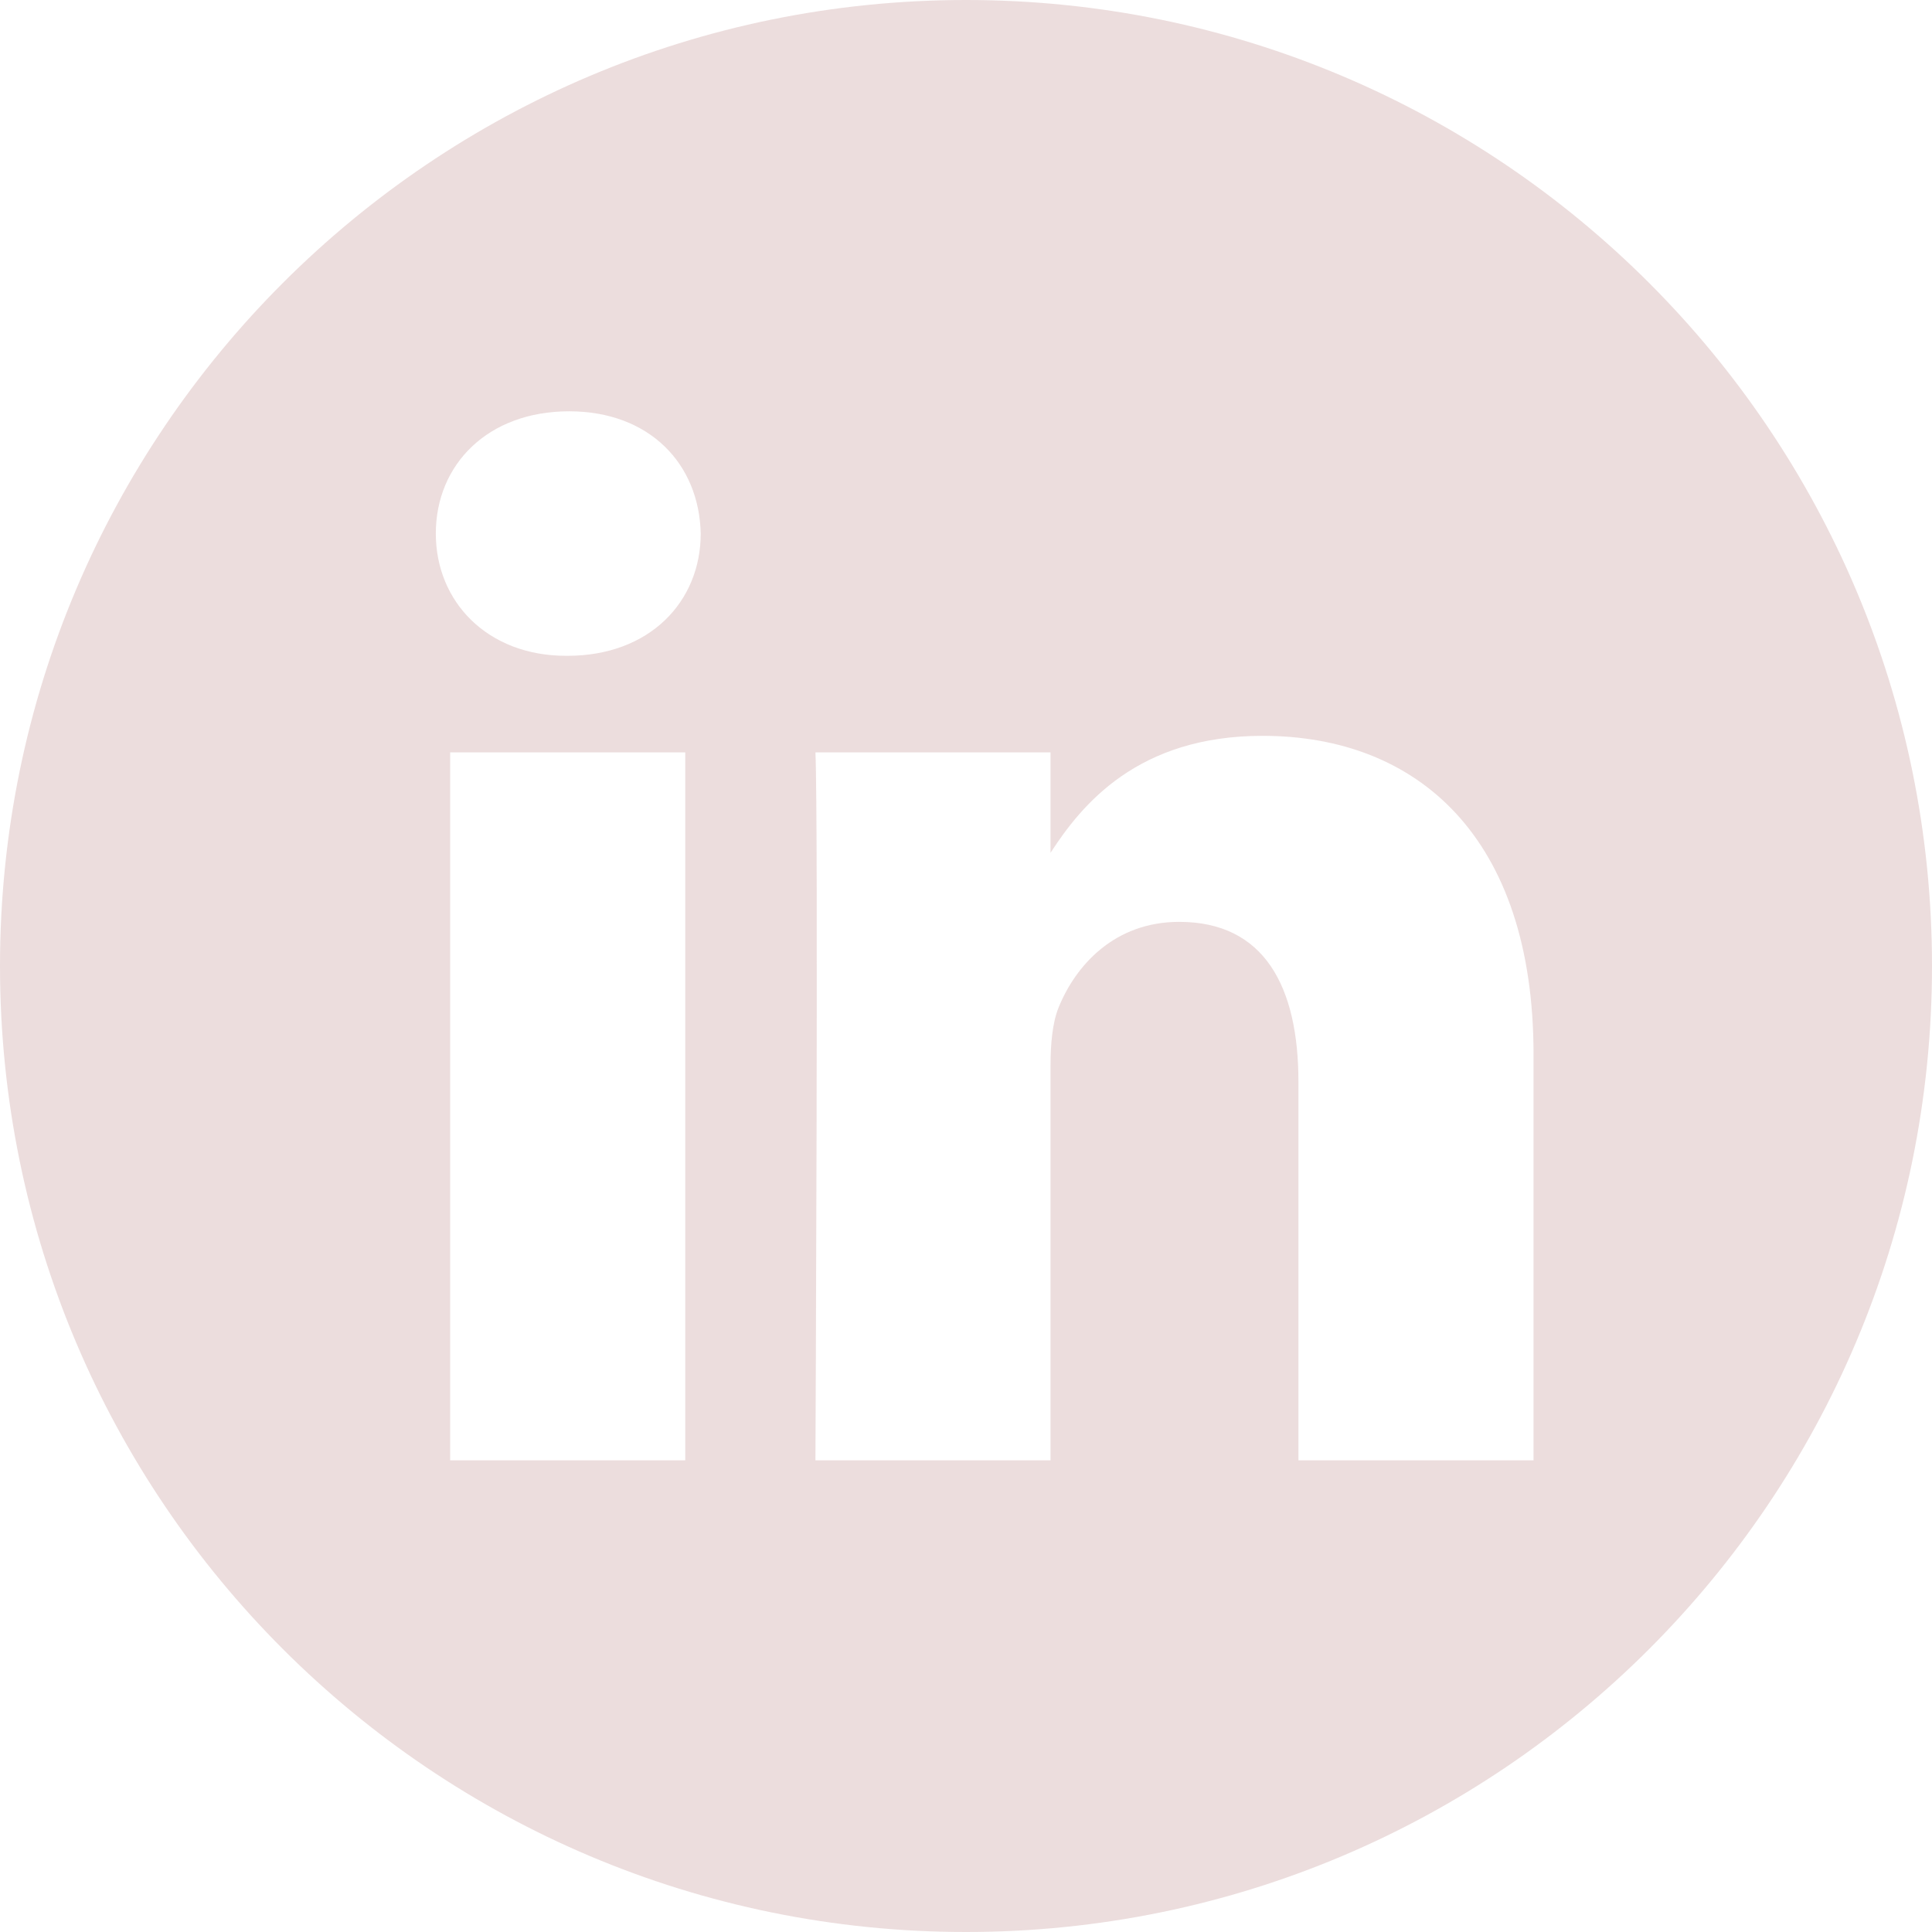 <svg width="45" height="45" viewBox="0 0 45 45" fill="none" xmlns="http://www.w3.org/2000/svg">
<path d="M22.5 0C10.072 0 0 10.072 0 22.5C0 34.928 10.072 45 22.5 45C34.928 45 45 34.928 45 22.5C45 10.072 34.928 0 22.5 0ZM15.961 34.014H10.485V17.525H15.961V34.014ZM13.219 15.275H13.184C11.347 15.275 10.151 14.01 10.151 12.428C10.151 10.81 11.373 9.58 13.254 9.58C15.135 9.58 16.286 10.81 16.321 12.428C16.321 14.01 15.135 15.275 13.219 15.275ZM35.719 34.014H30.243V25.198C30.243 22.983 29.452 21.472 27.466 21.472C25.954 21.472 25.049 22.491 24.653 23.476C24.513 23.827 24.469 24.319 24.469 24.811V34.014H18.993C18.993 34.014 19.064 19.072 18.993 17.525H24.469V19.863C25.198 18.738 26.499 17.139 29.408 17.139C33.012 17.139 35.719 19.494 35.719 24.557V34.014Z" fill="#ECDDDD"/>
</svg>
